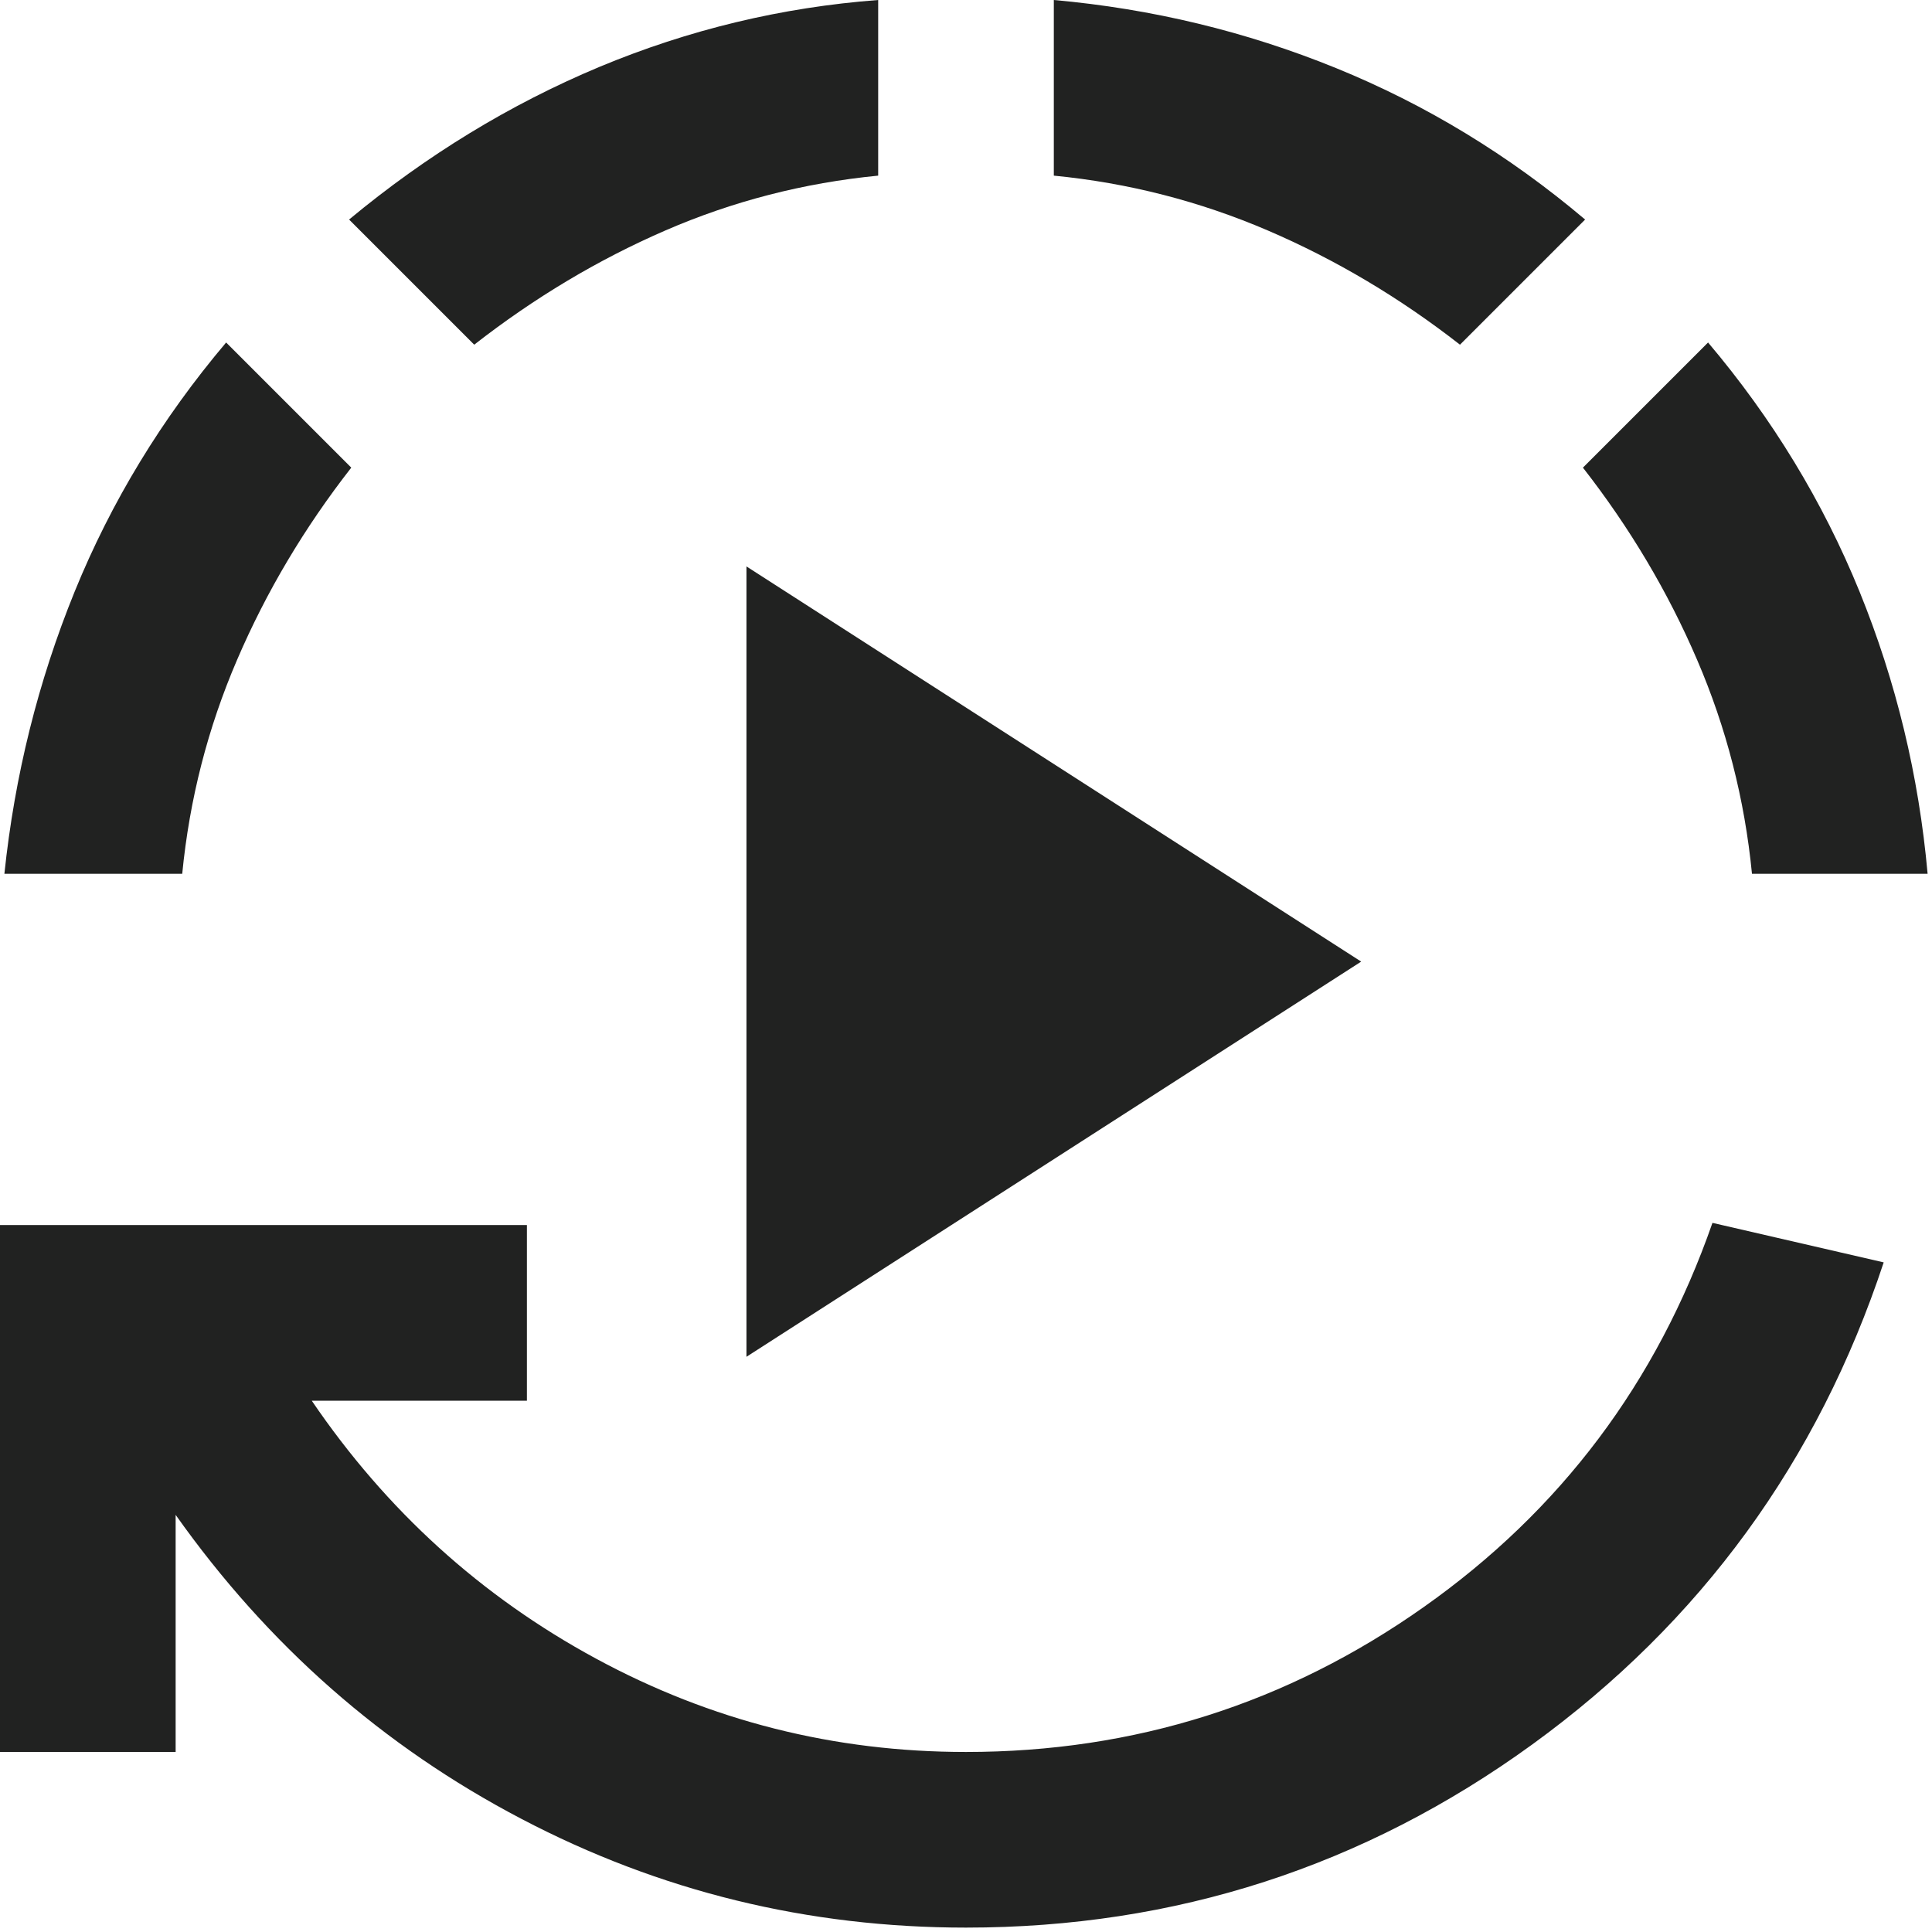 <?xml version="1.0" encoding="utf-8"?>
<svg xmlns="http://www.w3.org/2000/svg" fill="none" height="100%" overflow="visible" preserveAspectRatio="none" style="display: block;" viewBox="0 0 22 22" width="100%">
<path d="M8.5 15.45V6.45L15.5 10.95L8.5 15.45ZM11 21.95C9.2 21.95 7.513 21.538 5.938 20.712C4.362 19.887 3.05 18.733 2 17.25V19.95H0V13.95H6V15.95H3.55C4.4 17.2 5.479 18.179 6.787 18.887C8.096 19.596 9.5 19.95 11 19.95C12.917 19.95 14.654 19.4 16.212 18.3C17.771 17.2 18.867 15.742 19.5 13.925L21.45 14.375C20.7 16.642 19.367 18.471 17.45 19.863C15.533 21.254 13.383 21.95 11 21.95ZM0.05 9.95C0.167 8.833 0.433 7.763 0.85 6.737C1.267 5.713 1.842 4.767 2.575 3.9L4 5.325C3.467 6.008 3.033 6.737 2.7 7.513C2.367 8.287 2.158 9.1 2.075 9.95H0.05ZM5.4 3.925L3.975 2.5C4.858 1.767 5.808 1.188 6.825 0.762C7.842 0.338 8.9 0.083 10 0V2C9.15 2.083 8.342 2.292 7.575 2.625C6.808 2.958 6.083 3.392 5.4 3.925ZM16.625 3.925C15.942 3.392 15.213 2.958 14.438 2.625C13.662 2.292 12.85 2.083 12 2V0C13.117 0.1 14.188 0.358 15.213 0.775C16.238 1.192 17.183 1.767 18.05 2.5L16.625 3.925ZM19.95 9.95C19.867 9.1 19.658 8.287 19.325 7.513C18.992 6.737 18.558 6.008 18.025 5.325L19.45 3.9C20.183 4.767 20.758 5.713 21.175 6.737C21.592 7.763 21.85 8.833 21.95 9.95H19.95Z" fill="#212221" id="autoplay"/>
</svg>
